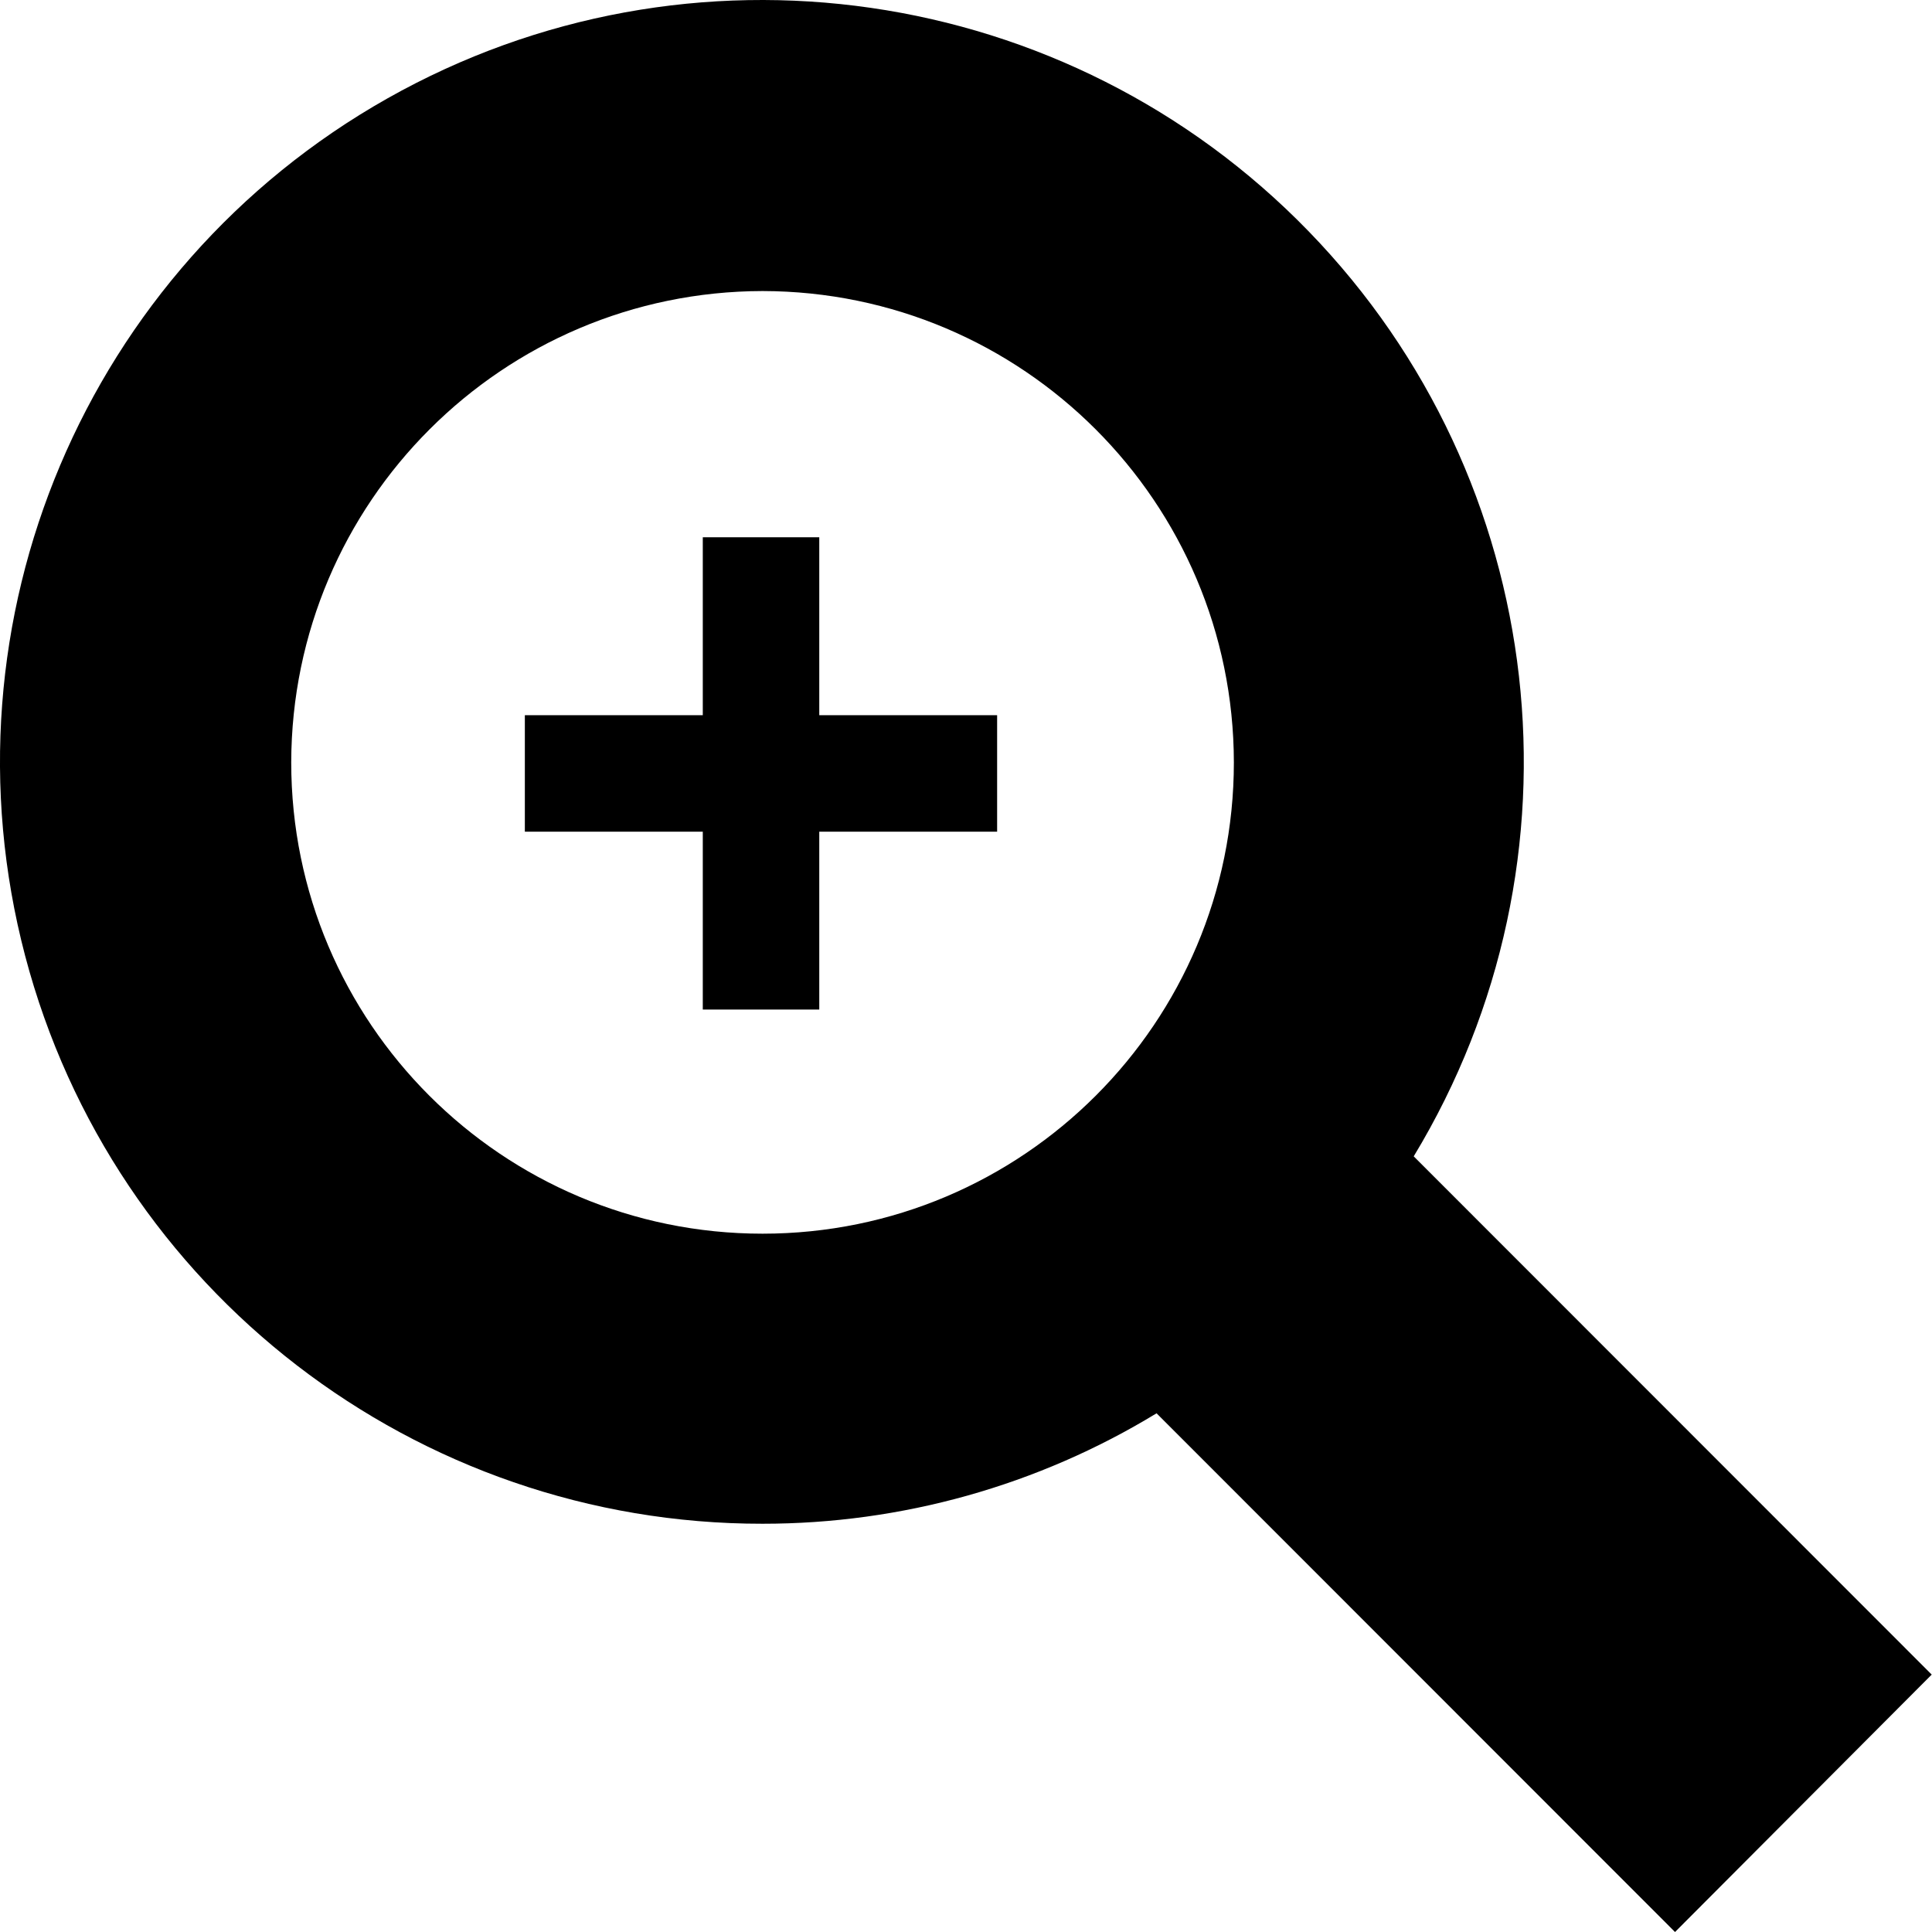 <svg xmlns="http://www.w3.org/2000/svg" viewBox="0 0 311 311"><title>Shape + Shape + Shape</title><g fill-rule="evenodd"><path d="M310.95 269.56l-83.38-83.42c28.87-47.7 21.93-108.86-16.89-148.88-38.81-40.022-99.74-48.825-148.3-21.428C13.828 43.228-10.14 99.93 4.045 153.852c14.186 53.91 62.953 91.48 118.7 91.43 22.38.01 44.33-6.14 63.43-17.78l83.46 83.5 41.32-41.44zM46.88 122.72c.086-41.866 34.004-75.785 75.87-75.87 41.88.064 75.81 33.995 75.87 75.87 0 41.9-33.97 75.87-75.87 75.87-41.9 0-75.87-33.97-75.87-75.87z"/><path d="M84.486 115.13h76.024v18.75H84.486v-18.75z"/><path d="M113.13 86.486h18.75v76.024h-18.75V86.486z"/></g></svg>